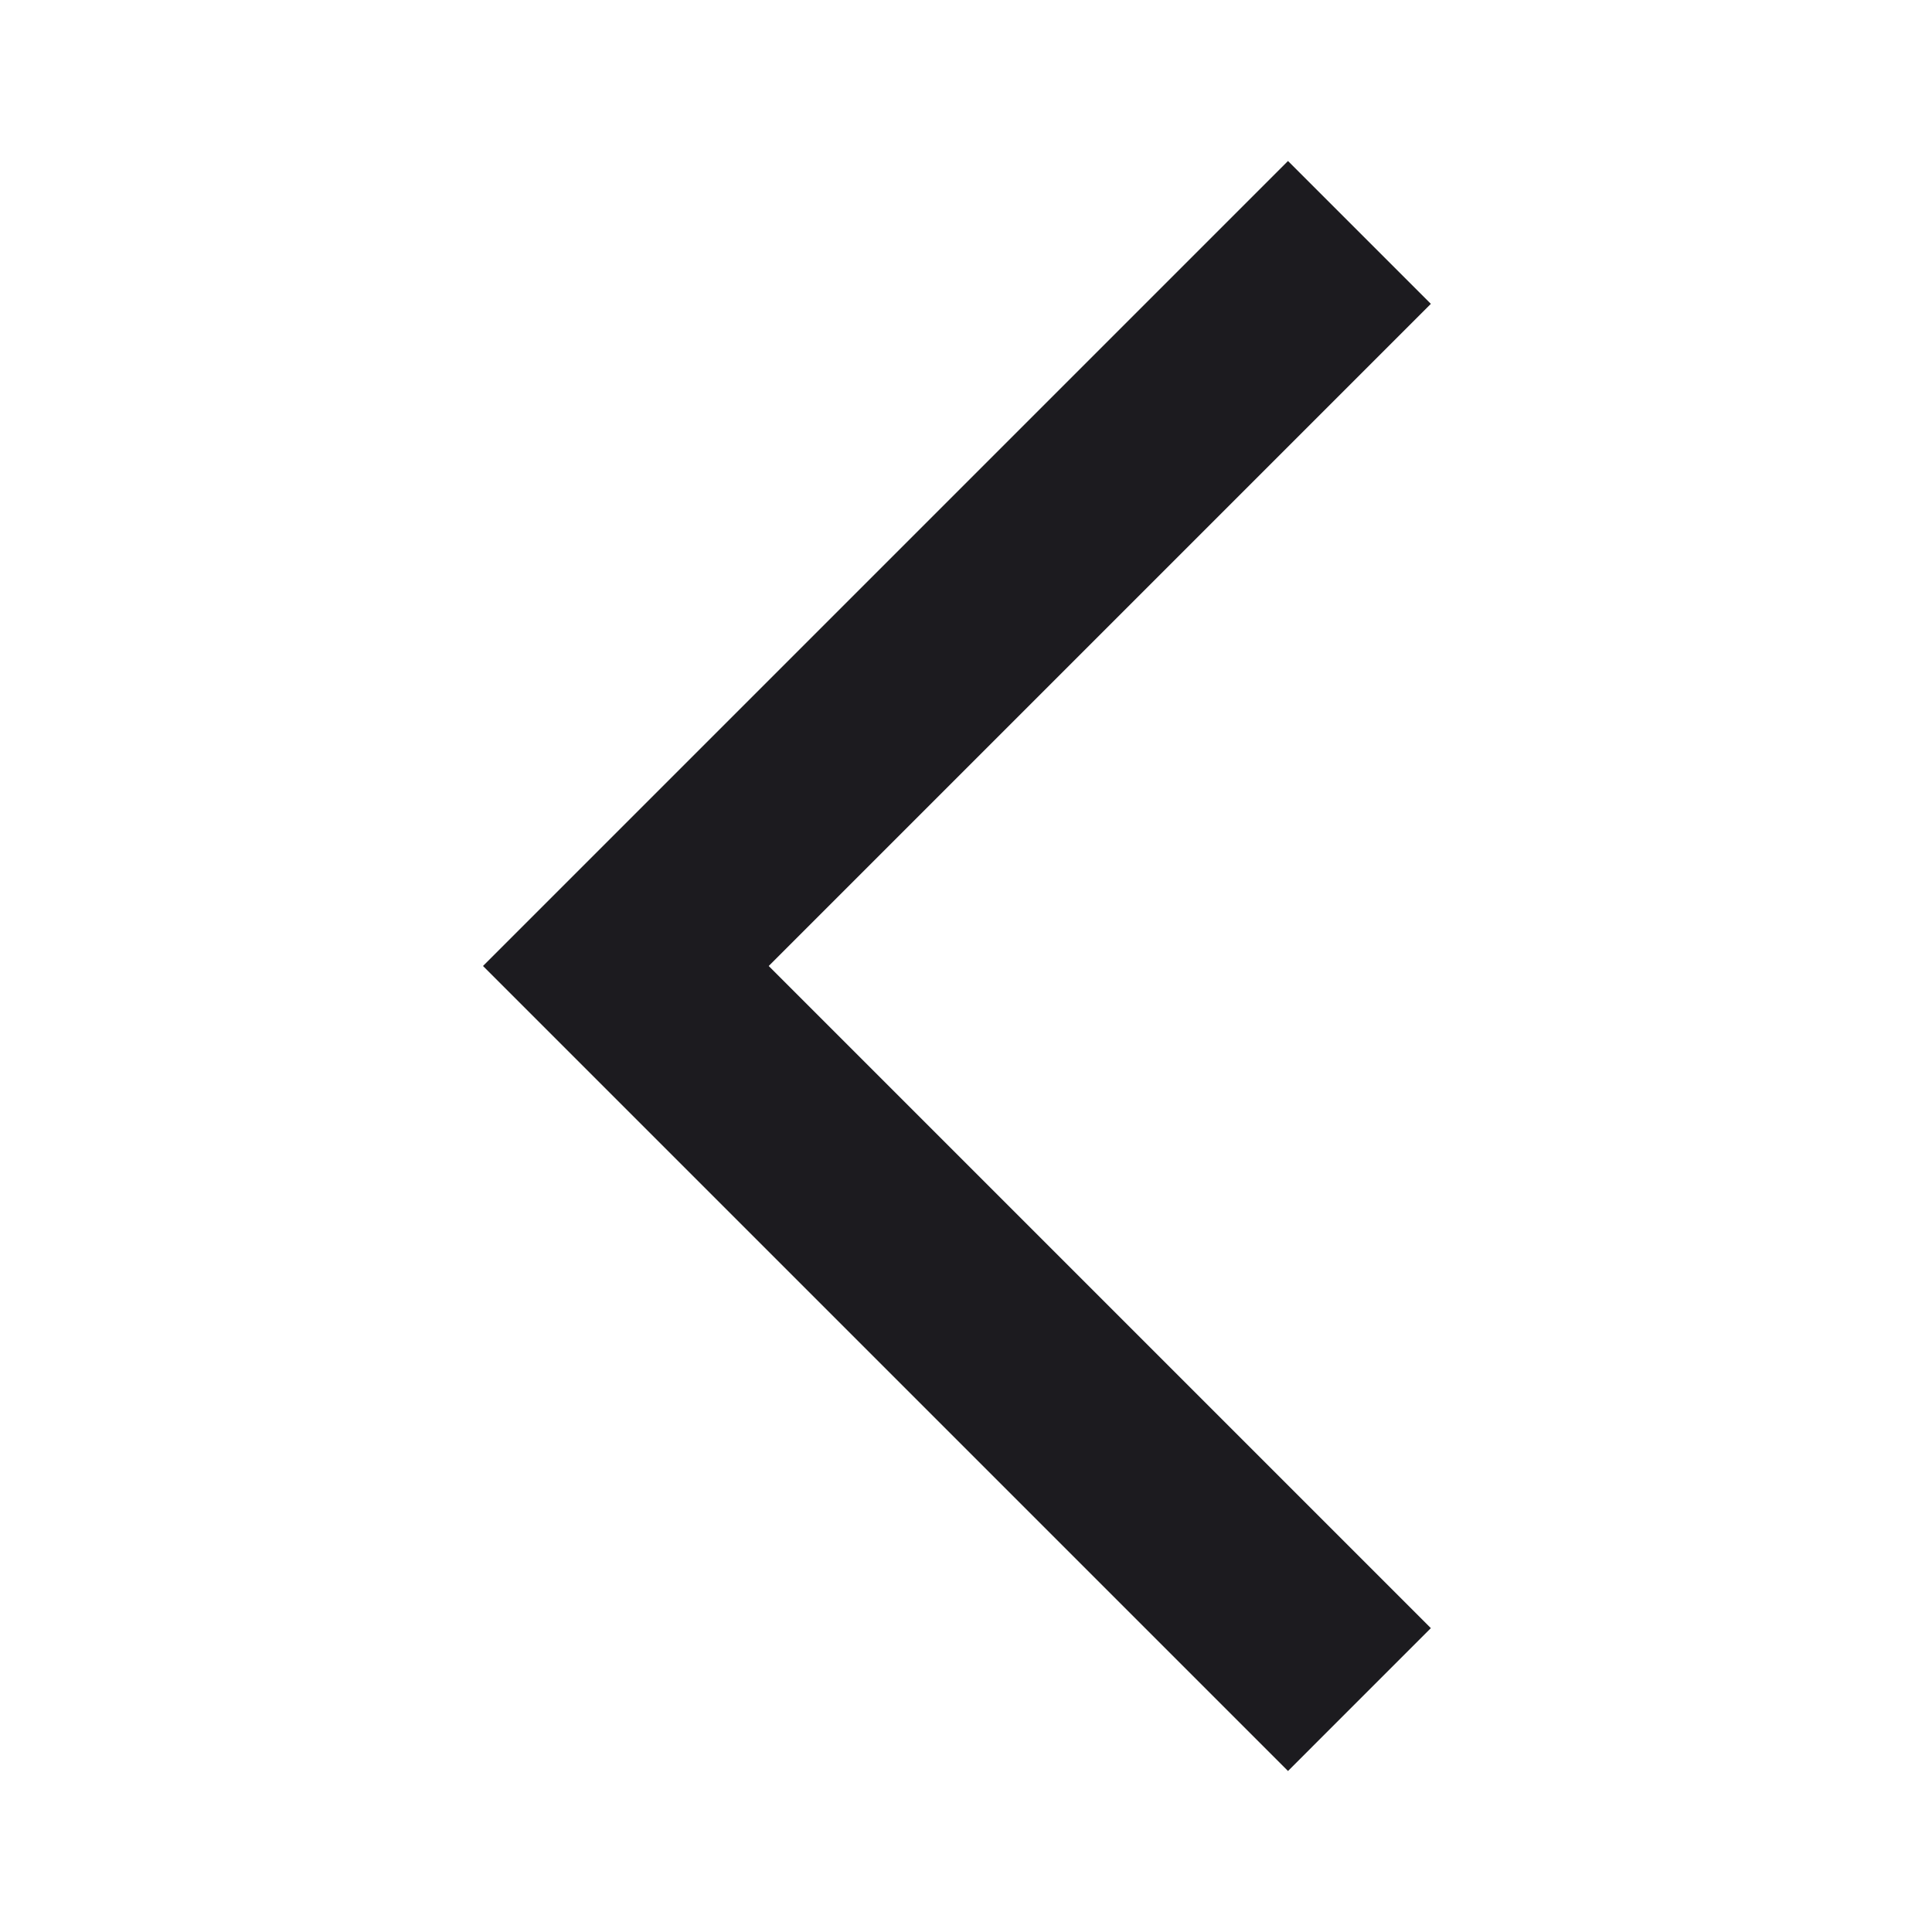 <svg width="18" height="18" viewBox="0 0 18 18" fill="none" xmlns="http://www.w3.org/2000/svg">
<g id="arrow_back_ios_new">
<mask id="mask0_1_20754" style="mask-type:alpha" maskUnits="userSpaceOnUse" x="0" y="0" width="18" height="18">
<rect id="Bounding box" width="18" height="18" fill="#D9D9D9"/>
</mask>
<g mask="url(#mask0_1_20754)">
<path id="arrow_back_ios_new_2" d="M12 16.5L4.5 9L12 1.5L13.331 2.831L7.162 9L13.331 15.169L12 16.5Z" fill="#1C1B1F"/>
</g>
</g>
</svg>
